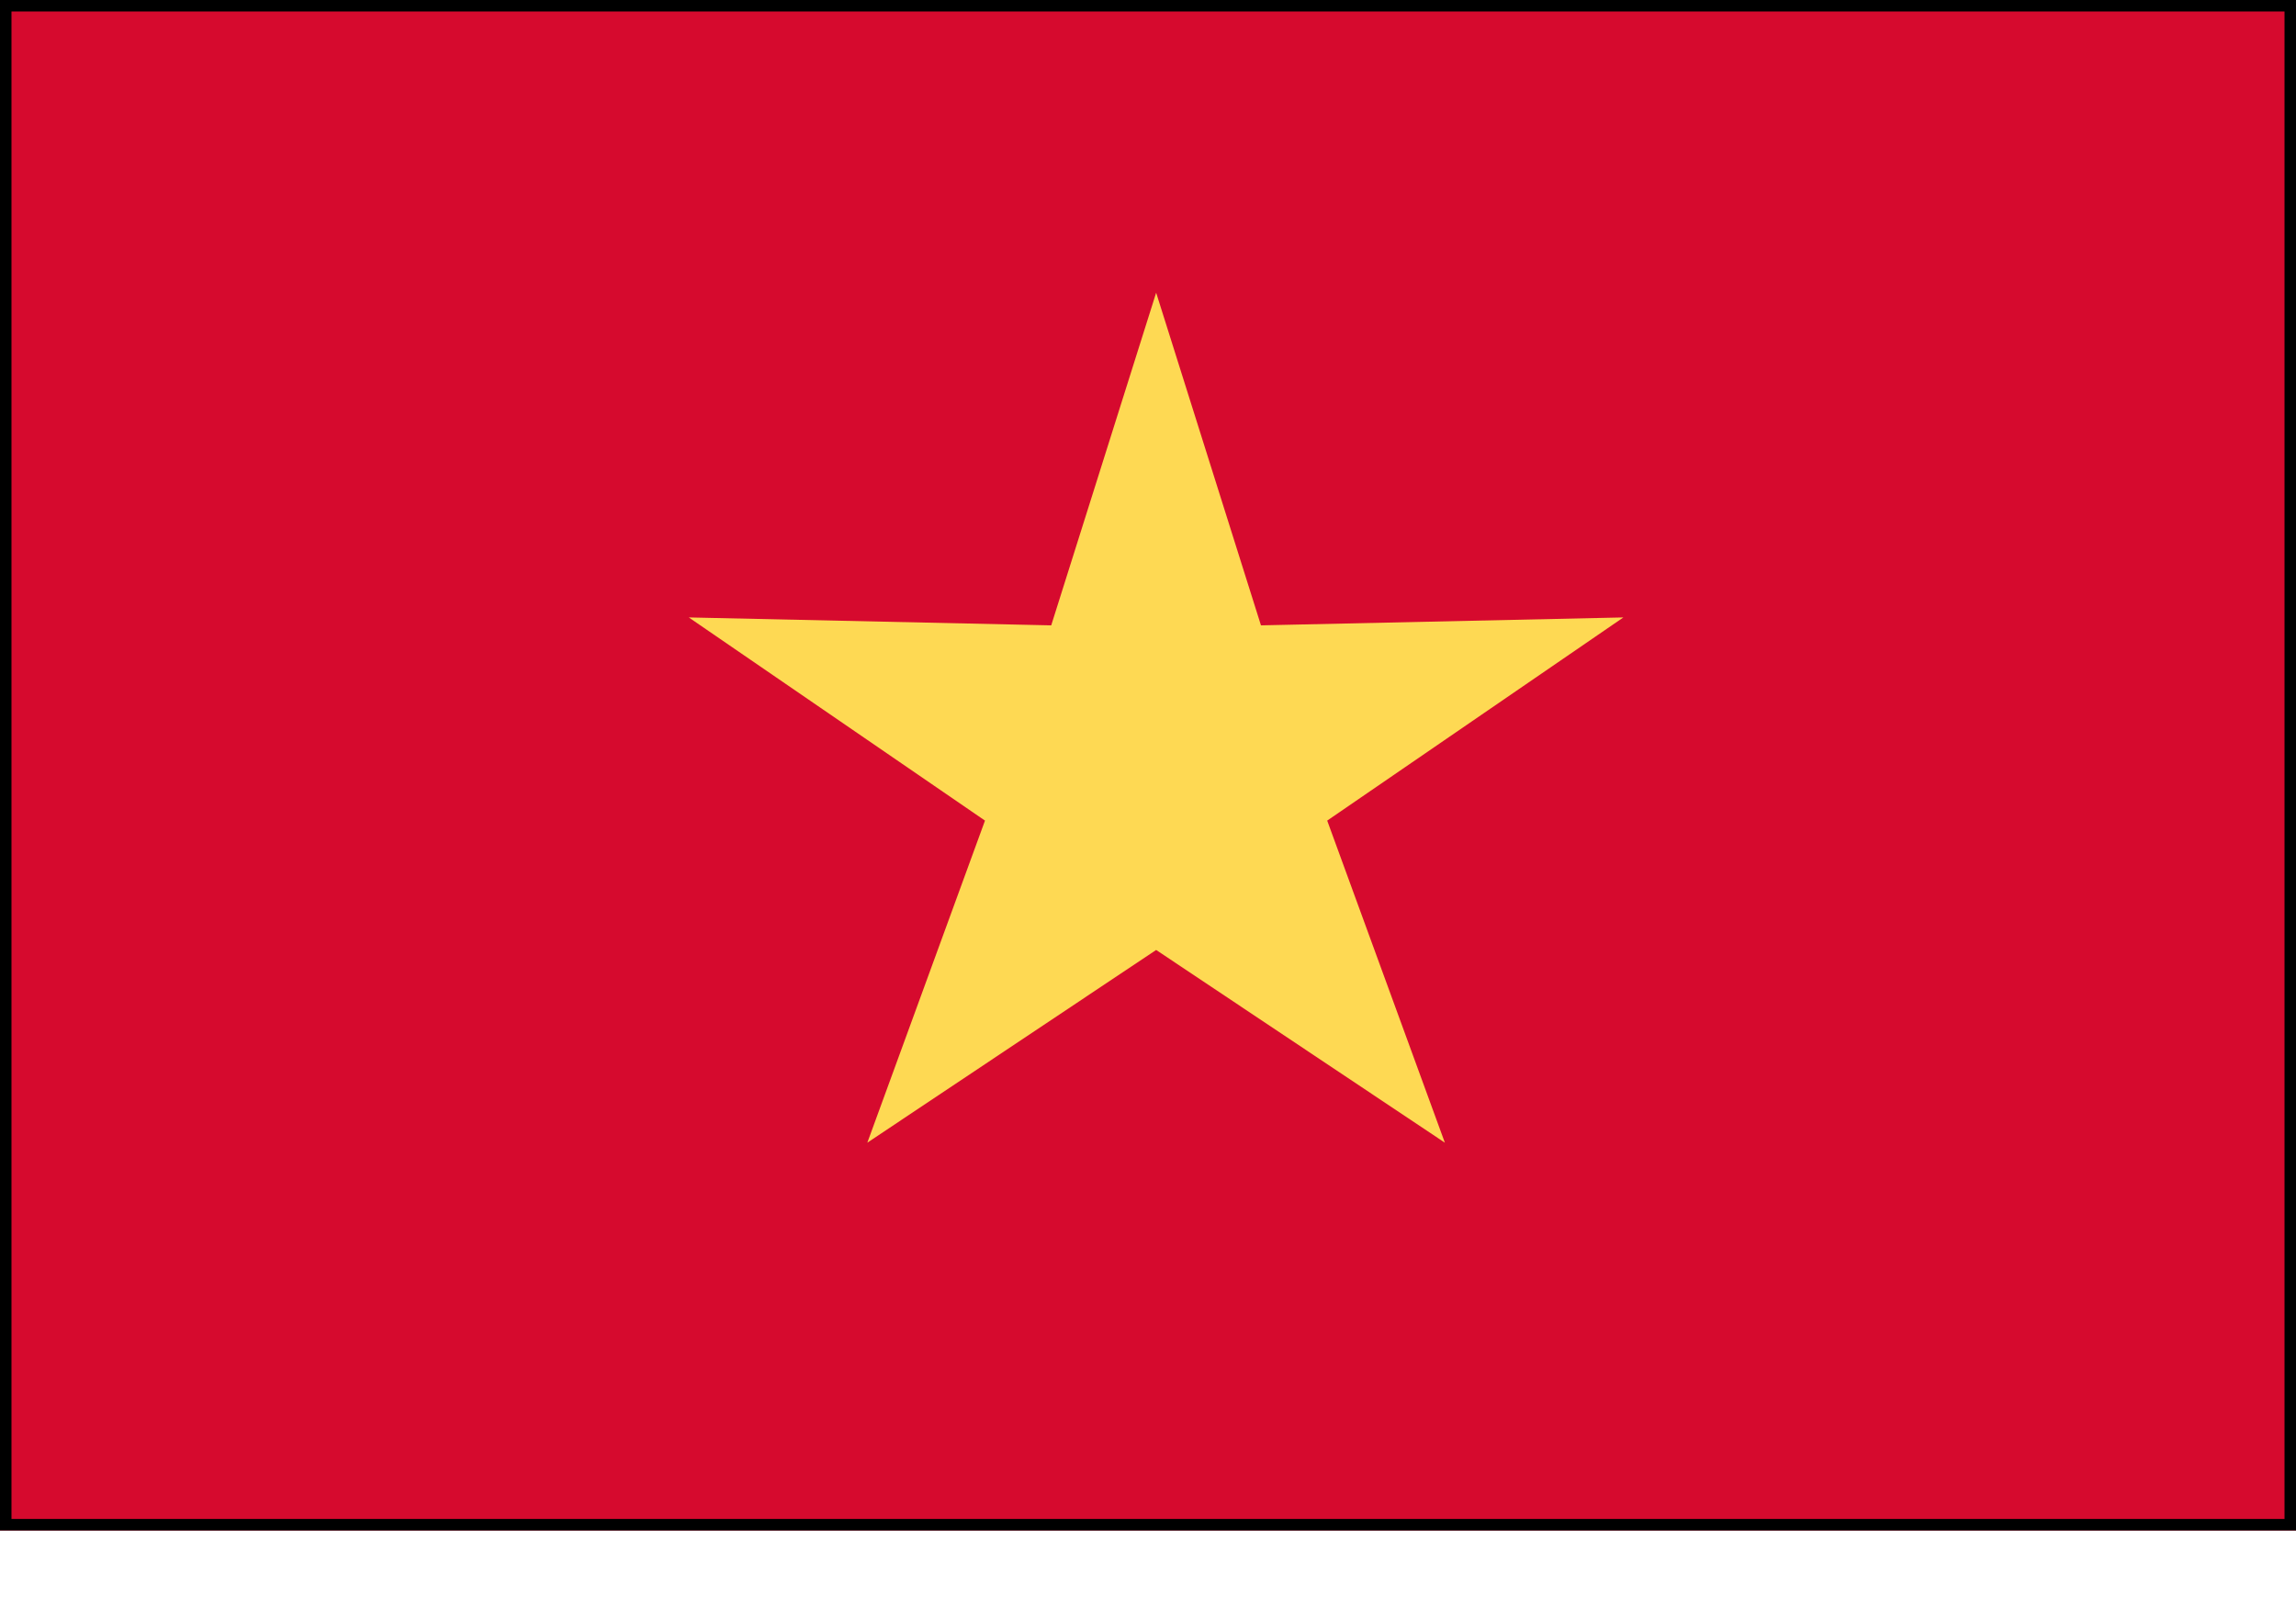 <svg width="20" height="14" viewBox="0 0 20 14" fill="none" xmlns="http://www.w3.org/2000/svg">
<rect width="20" height="13.333" fill="#C4C4C4"/>
<path d="M0 0H20V13.333H0V0Z" fill="#D60A2E"/>
<path d="M14.141 5.379L10.984 5.448L10.071 2.55L9.157 5.448L6 5.379L8.58 7.149L7.555 9.955L10.071 8.276L12.586 9.955L11.561 7.149L14.141 5.379Z" fill="#FED953"/>
<rect x="0.05" y="0.05" width="19.9" height="13.233" stroke="black" stroke-width="0.1"/>
</svg>
